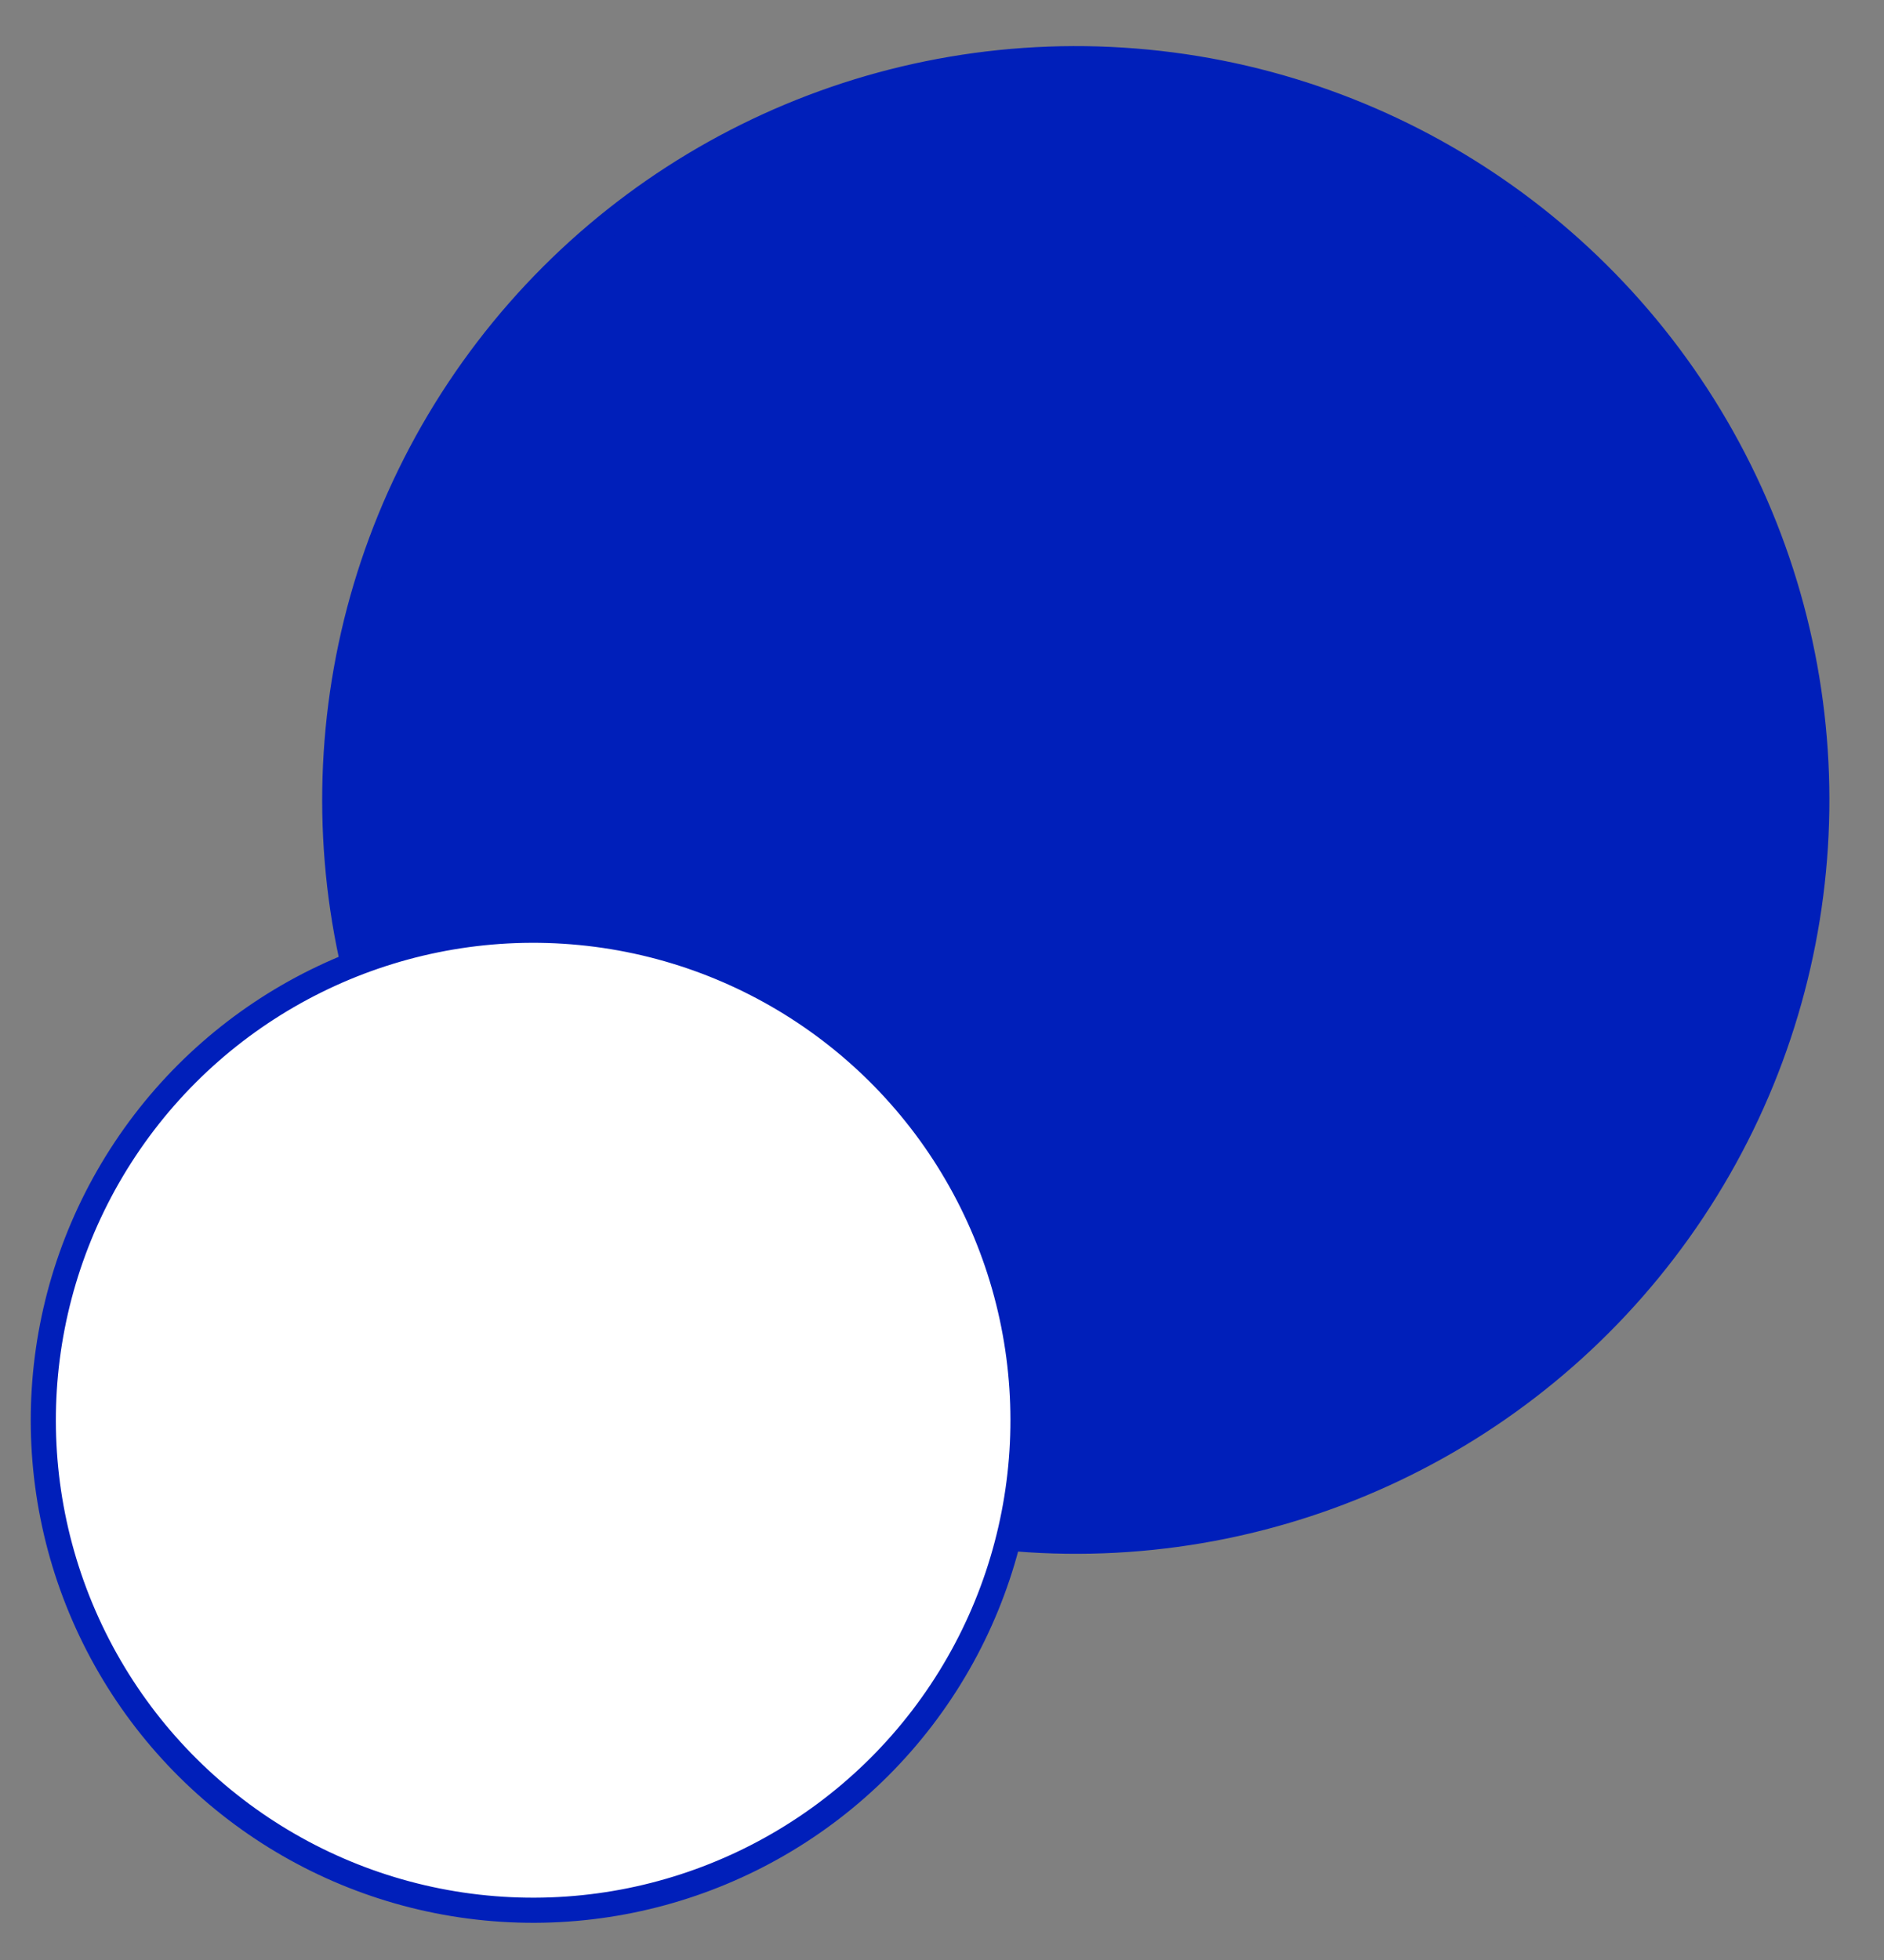 <?xml version="1.0" encoding="UTF-8"?> <svg xmlns="http://www.w3.org/2000/svg" width="75" height="78" viewBox="0 0 75 78" fill="none"><rect x="0" y="0" width="75" height="78" fill="#808080" stroke="none"/> <circle cx="42.826" cy="31.835" r="29.5" transform="rotate(93.621 42.826 31.835)" fill="#001FBA" stroke="#001FBA"></circle> <circle cx="21.224" cy="56.52" r="19.5" transform="rotate(93.621 21.224 56.52)" fill="white" stroke="#001FBA"></circle> </svg> 